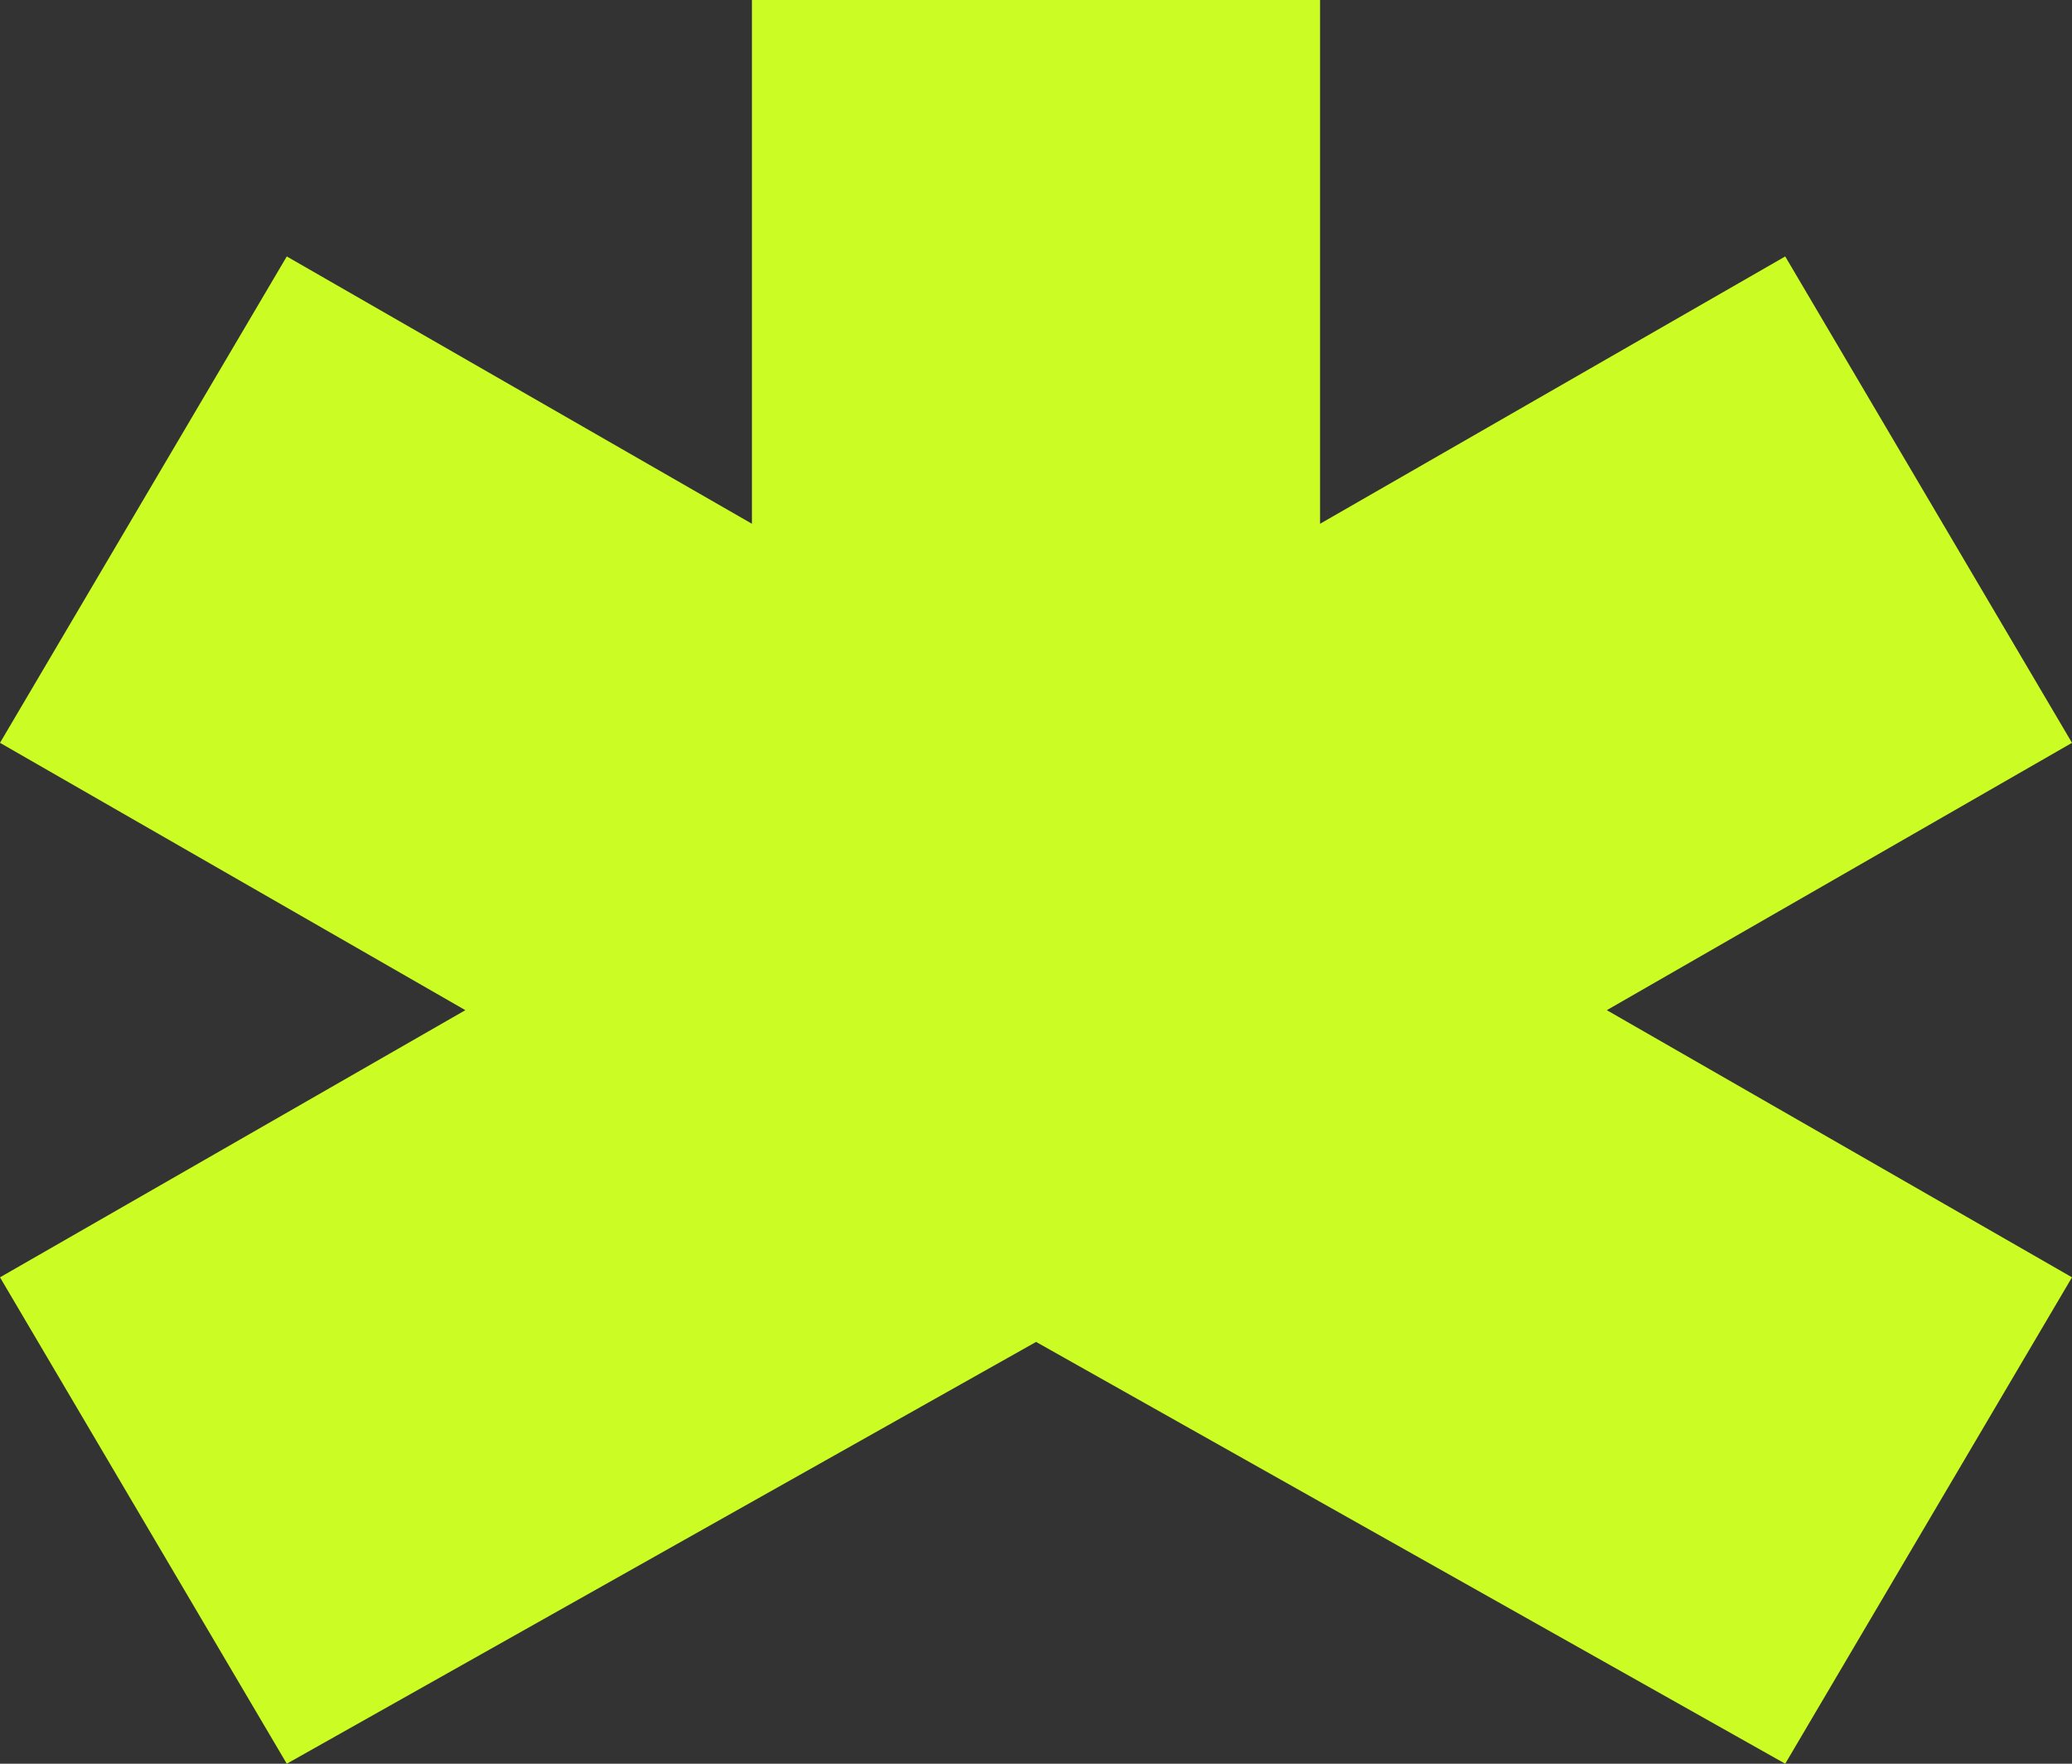 <svg xmlns="http://www.w3.org/2000/svg" width="47" height="40" viewBox="0 0 47 40" fill="none"><rect x="0" y="0" width="47" height="40" fill="#333333" stroke="none"/><path d="M17.057 0V11.879L6.505 5.816L0 16.847L10.556 22.91L0 28.969L6.505 40L17.057 34.06L23.502 30.434L29.943 34.06L40.495 40L47 28.969L36.448 22.91L47 16.847L40.495 5.816L29.943 11.879V0H17.057Z" fill="#CBFD24"></path></svg>